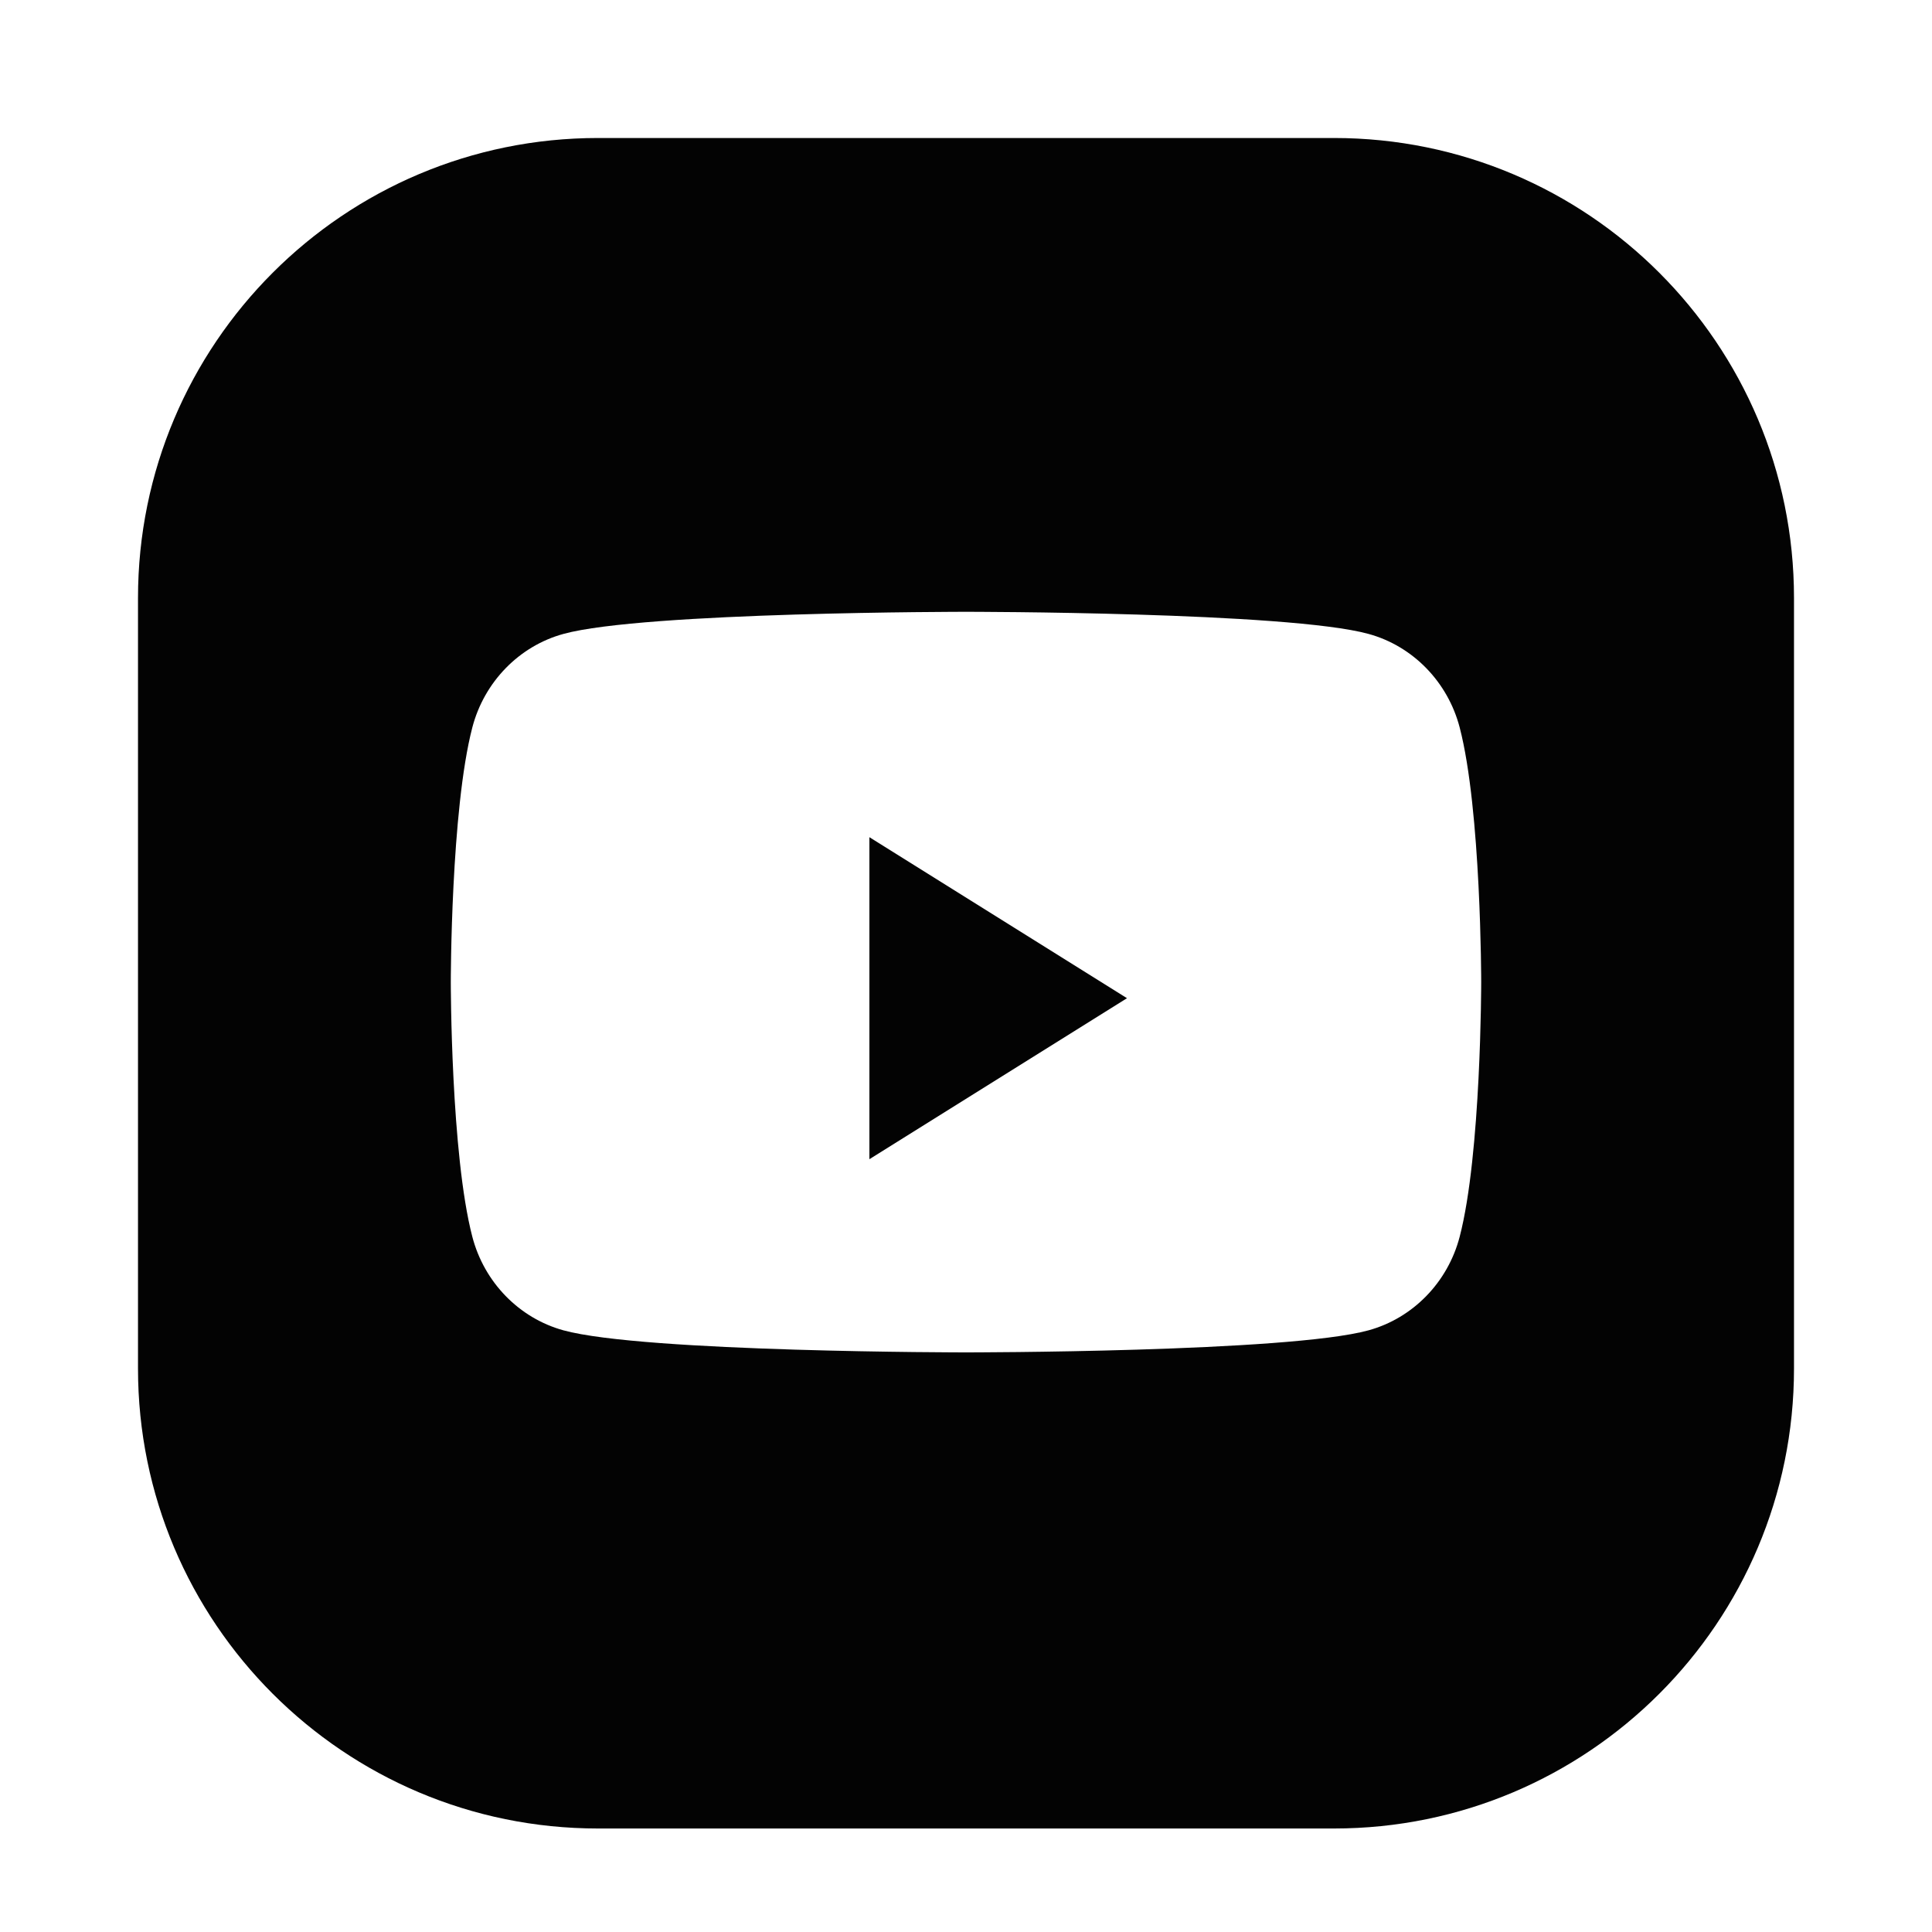 <?xml version="1.0" encoding="UTF-8"?> <svg xmlns="http://www.w3.org/2000/svg" width="42" height="42" viewBox="0 0 42 42" fill="none"> <path fill-rule="evenodd" clip-rule="evenodd" d="M13 3C7.477 3 3 7.477 3 13V29.75C3 35.273 7.477 39.75 13 39.75H29C34.523 39.75 39 35.273 39 29.75V13C39 7.477 34.523 3 29 3H13ZM29.751 13.781C30.715 14.045 31.474 14.825 31.732 15.814C32.2 17.608 32.2 21.35 32.2 21.35C32.2 21.35 32.2 25.092 31.732 26.886C31.474 27.876 30.715 28.655 29.751 28.92C28.005 29.4 21 29.4 21 29.4C21 29.4 13.995 29.4 12.248 28.92C11.285 28.655 10.526 27.876 10.268 26.886C9.8 25.092 9.8 21.35 9.8 21.35C9.8 21.35 9.8 17.608 10.268 15.814C10.526 14.825 11.285 14.045 12.248 13.781C13.995 13.3 21 13.3 21 13.3C21 13.3 28.005 13.3 29.751 13.781Z" fill="#030303"></path> <path d="M18.9 25.2V18.2L24.5 21.7L18.9 25.2Z" fill="#030303"></path> </svg> 